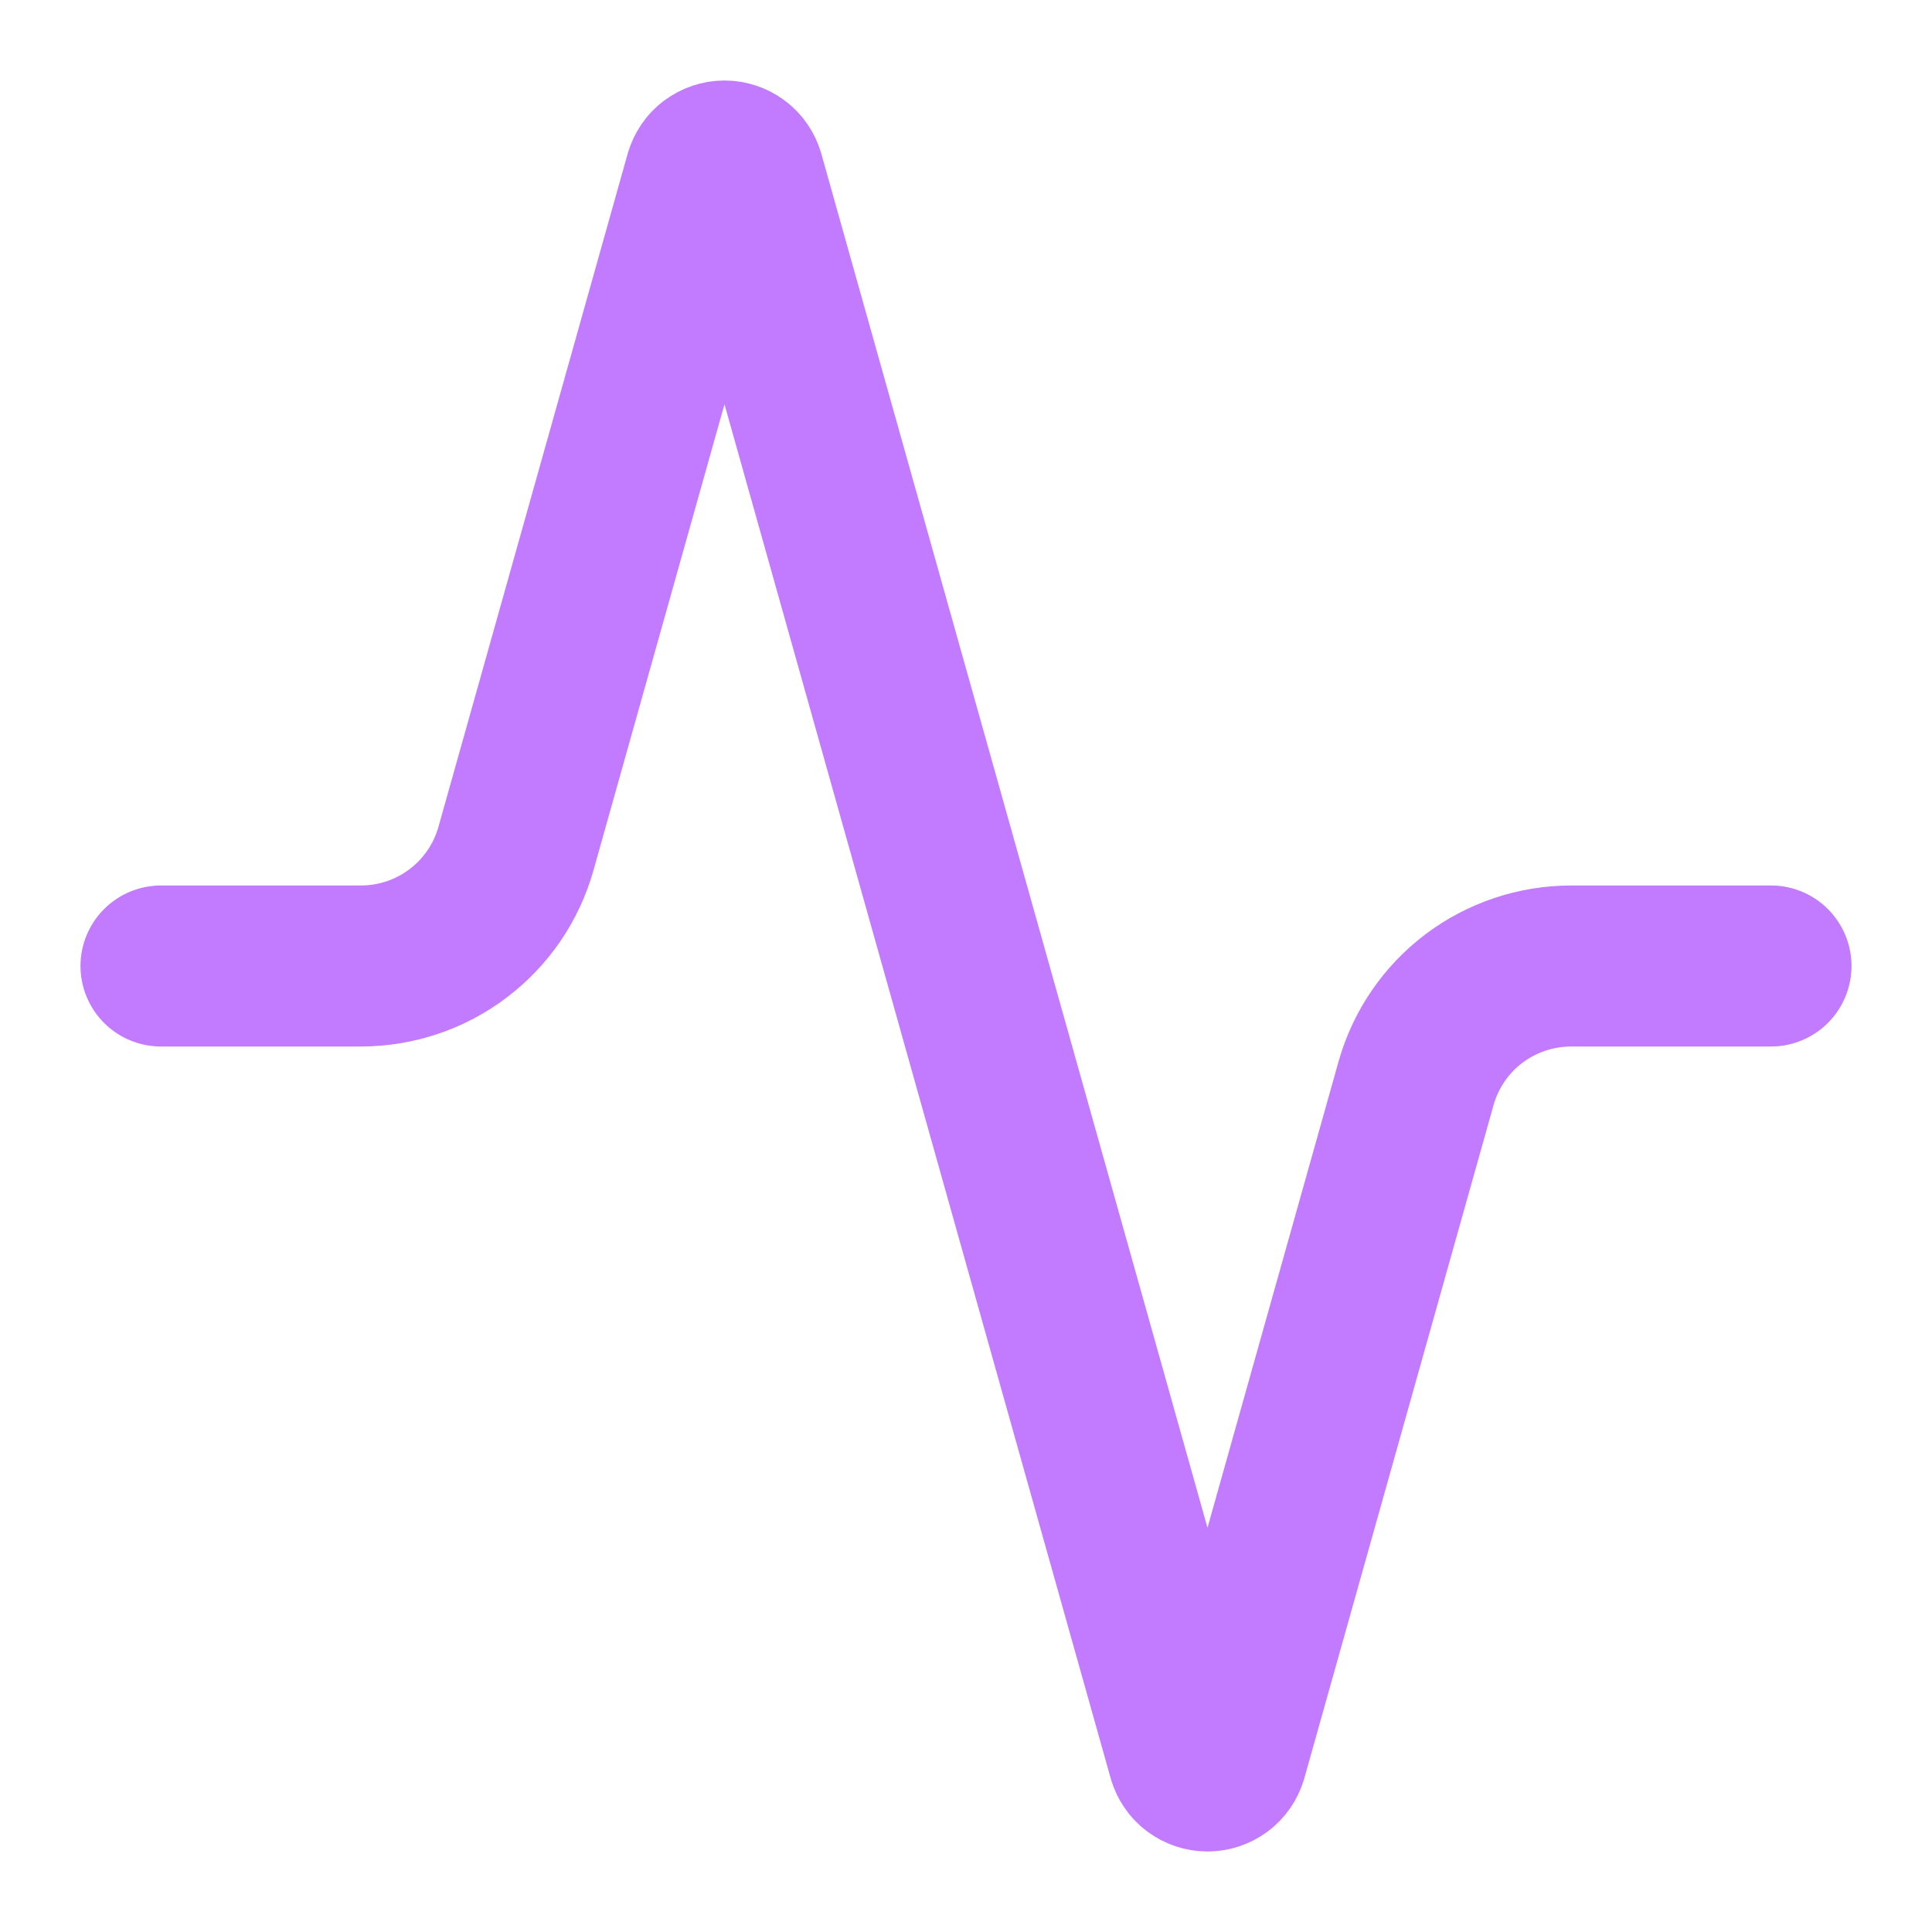 <?xml version="1.0" encoding="utf-8"?>
<svg xmlns="http://www.w3.org/2000/svg" fill="none" height="100%" overflow="visible" preserveAspectRatio="none" style="display: block;" viewBox="0 0 12 12" width="100%">
<g clip-path="url(#clip0_0_190)" id="Icon">
<path d="M11 6H9.76C9.541 6 9.329 6.071 9.155 6.202C8.98 6.334 8.854 6.52 8.795 6.73L7.62 10.91C7.612 10.936 7.597 10.959 7.575 10.975C7.553 10.991 7.527 11 7.5 11C7.473 11 7.447 10.991 7.425 10.975C7.403 10.959 7.388 10.936 7.38 10.91L4.62 1.09C4.612 1.064 4.597 1.041 4.575 1.025C4.553 1.009 4.527 1 4.5 1C4.473 1 4.447 1.009 4.425 1.025C4.403 1.041 4.388 1.064 4.38 1.09L3.205 5.27C3.146 5.48 3.021 5.664 2.847 5.796C2.674 5.928 2.463 5.999 2.245 6H1" id="Vector" stroke="#C27AFF" stroke-linecap="round" stroke-linejoin="round"/>
</g>
<defs>
<clipPath id="clip0_0_190">
<rect fill="white" height="12" width="12"/>
</clipPath>
</defs>
</svg>